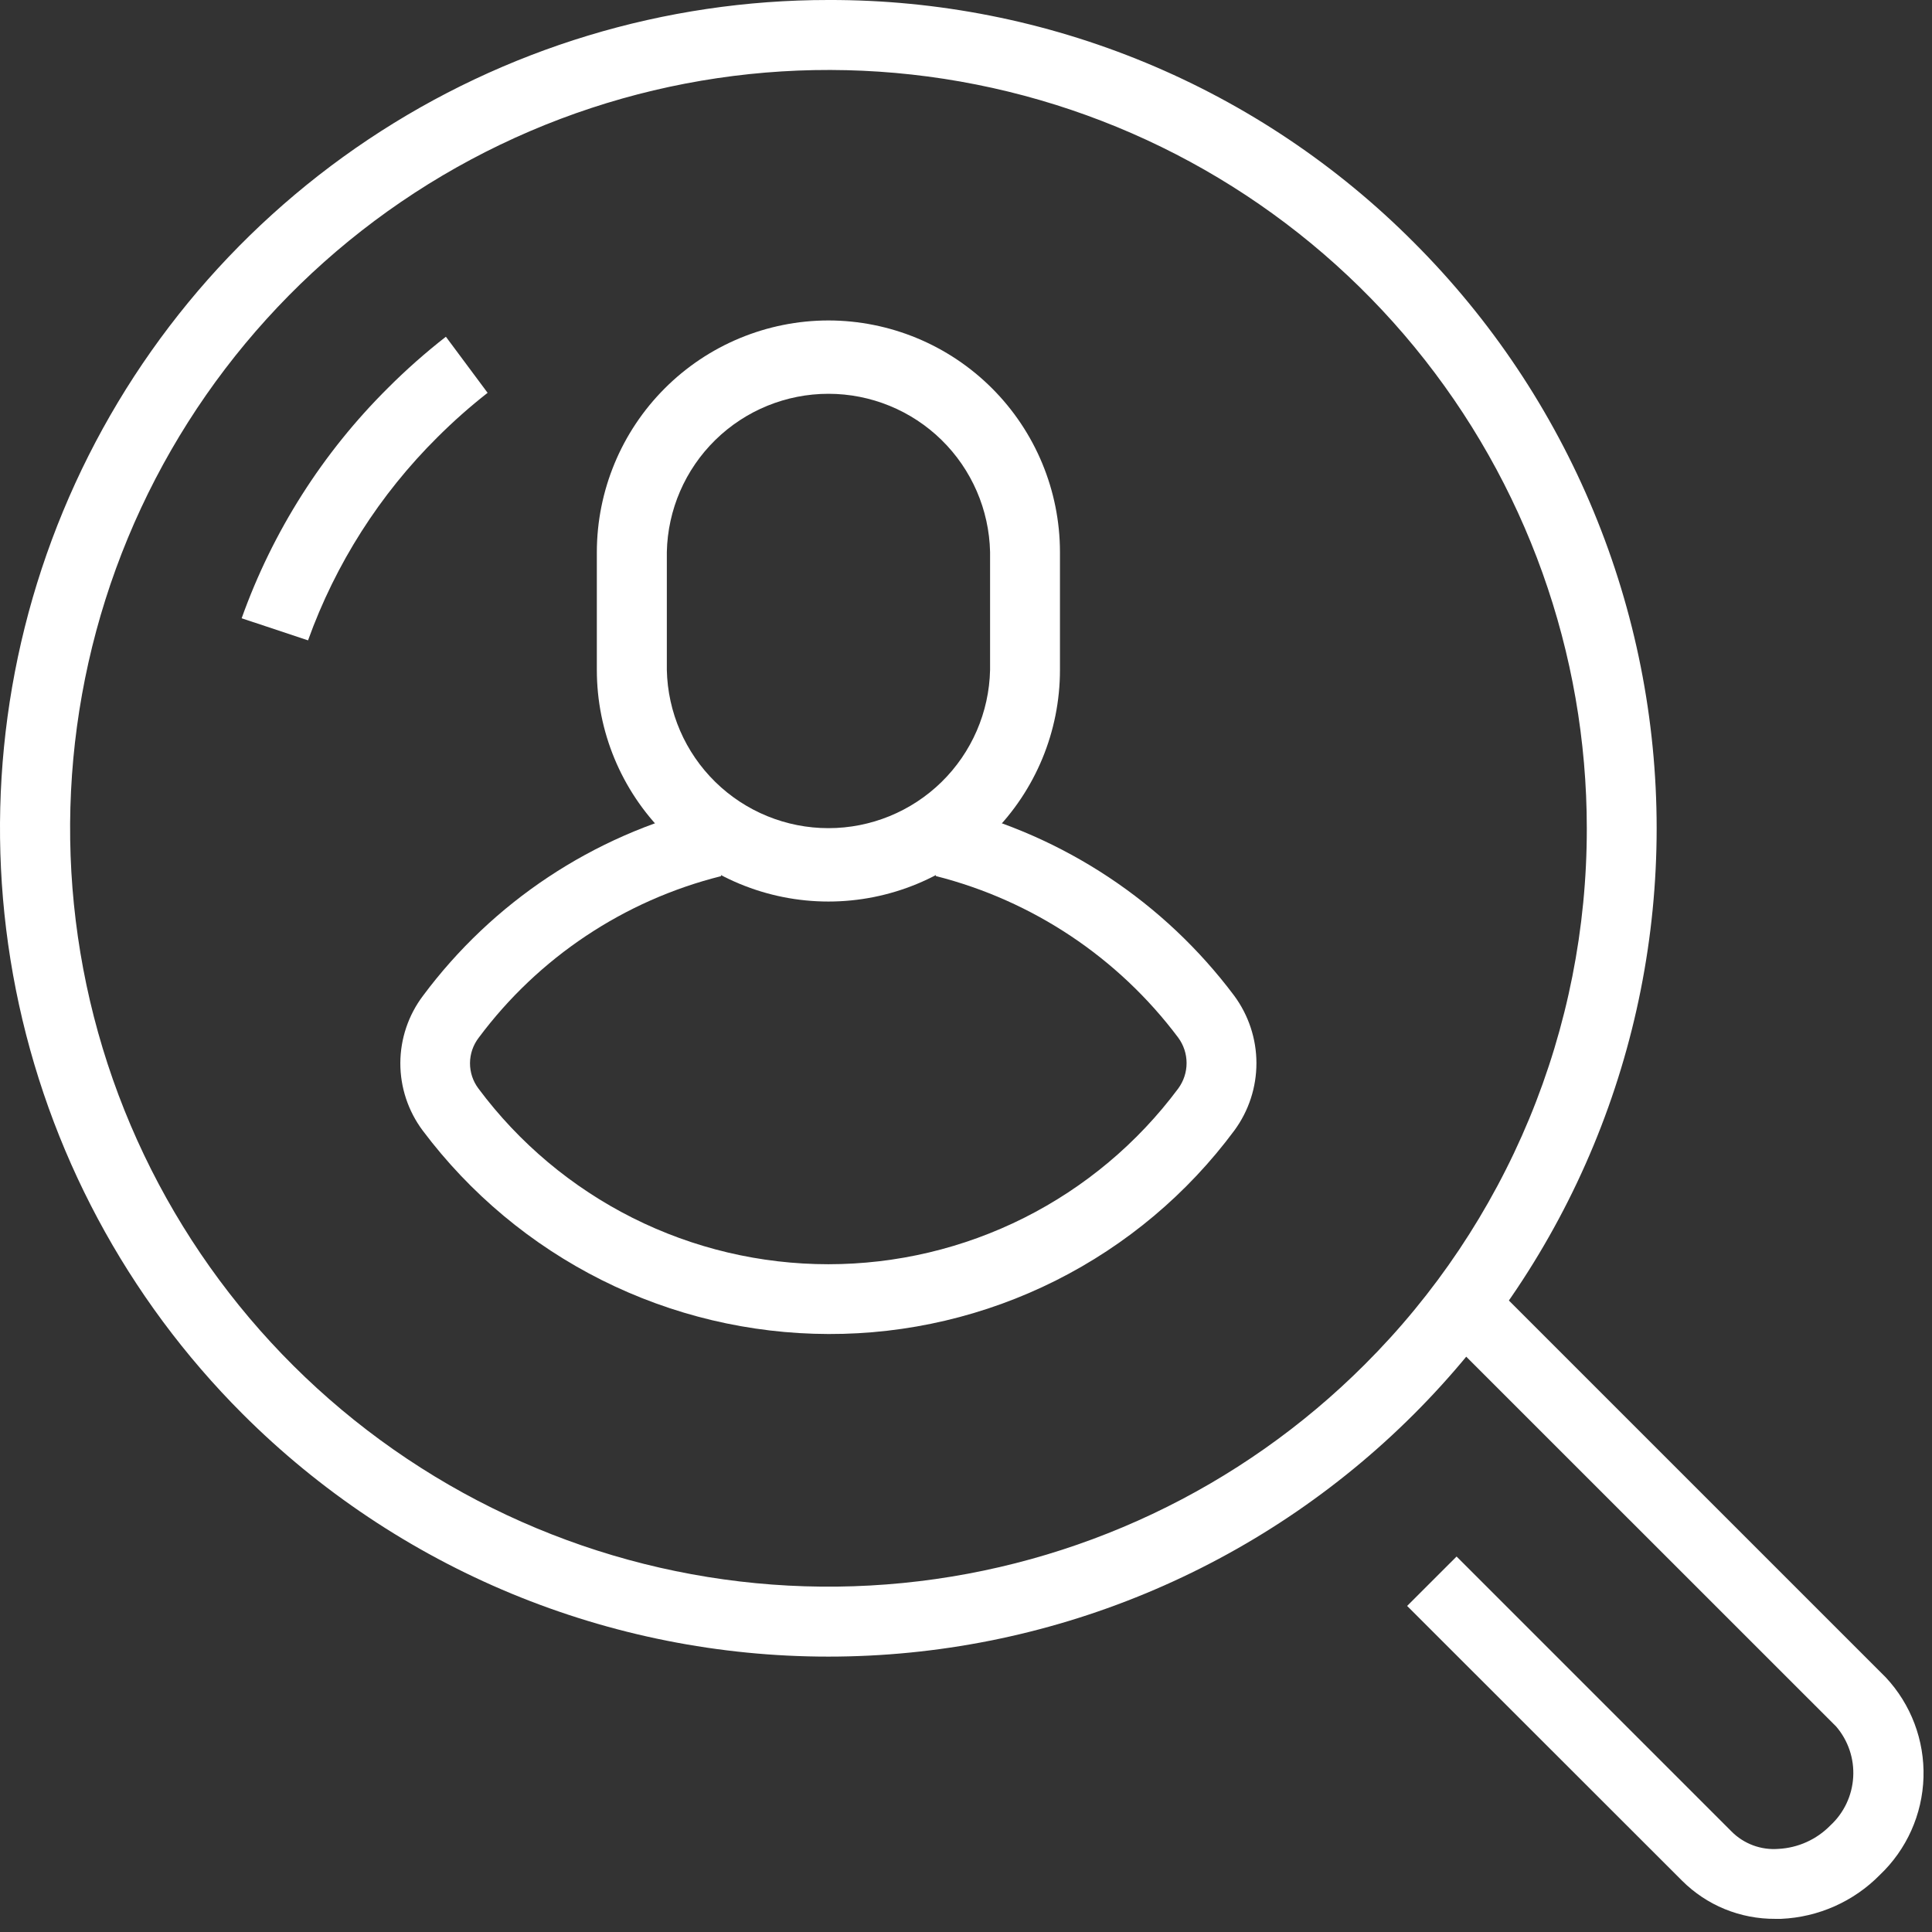 <svg width="52" height="52" viewBox="0 0 52 52" fill="none" xmlns="http://www.w3.org/2000/svg">
<rect x="0" y="0" width="52" height="52" fill="#333333" stroke="none"/>
<g clip-path="url(#clip0_174_671)">
<path d="M22.301 -5.19731e-05C17.891 -0.002 13.58 1.305 9.912 3.754C6.245 6.203 3.386 9.685 1.698 13.759C0.01 17.833 -0.432 22.316 0.428 26.642C1.289 30.967 3.412 34.94 6.531 38.058C8.601 40.128 11.059 41.77 13.763 42.891C16.468 44.011 19.367 44.588 22.295 44.588C25.222 44.588 28.121 44.012 30.826 42.891C33.531 41.771 35.989 40.129 38.059 38.059C40.129 35.989 41.771 33.531 42.892 30.826C44.012 28.122 44.589 25.223 44.589 22.295C44.589 19.367 44.013 16.468 42.892 13.764C41.772 11.059 40.13 8.601 38.06 6.531C35.995 4.454 33.54 2.808 30.835 1.687C28.13 0.566 25.229 -0.007 22.301 -5.19731e-05ZM36.729 36.729C33.389 40.068 28.996 42.145 24.296 42.607C19.597 43.07 14.883 41.888 10.957 39.264C7.031 36.641 4.136 32.737 2.765 28.218C1.395 23.699 1.634 18.845 3.441 14.482C5.249 10.12 8.513 6.519 12.677 4.293C16.842 2.067 21.65 1.354 26.281 2.276C30.912 3.197 35.081 5.696 38.076 9.346C41.072 12.997 42.709 17.573 42.709 22.295C42.712 24.976 42.186 27.632 41.16 30.109C40.133 32.586 38.628 34.836 36.729 36.729Z" fill="white"/>
<path d="M13.124 10.573L12.001 9.063C11.454 9.49 10.933 9.95 10.443 10.441C8.683 12.187 7.337 14.306 6.504 16.641L8.291 17.235C9.031 15.176 10.221 13.309 11.774 11.768C12.2 11.343 12.65 10.944 13.124 10.573Z" fill="white"/>
<path d="M47.78 51.646H47.939C48.941 51.602 49.89 51.181 50.594 50.466C51.318 49.78 51.741 48.835 51.771 47.838C51.801 46.841 51.435 45.872 50.753 45.144L40.308 34.7L38.978 36.03L49.421 46.47C49.745 46.848 49.909 47.337 49.879 47.833C49.85 48.33 49.629 48.796 49.263 49.133C48.892 49.512 48.392 49.737 47.863 49.763C47.632 49.781 47.399 49.748 47.182 49.667C46.965 49.586 46.767 49.459 46.604 49.294L39.204 41.894L37.873 43.224L45.273 50.619C45.602 50.948 45.993 51.208 46.423 51.384C46.854 51.56 47.315 51.649 47.78 51.646Z" fill="white"/>
<path d="M11.386 26.8C10.991 27.322 10.777 27.959 10.775 28.614C10.774 29.268 10.986 29.906 11.378 30.43C12.651 32.126 14.3 33.503 16.195 34.453C18.091 35.403 20.181 35.9 22.301 35.905C24.424 35.911 26.519 35.418 28.416 34.466C30.314 33.514 31.961 32.129 33.225 30.424C33.611 29.898 33.818 29.263 33.817 28.611C33.816 27.959 33.606 27.325 33.219 26.8C31.334 24.284 28.637 22.496 25.585 21.738L25.185 23.578C27.794 24.239 30.097 25.774 31.711 27.927C31.858 28.126 31.937 28.366 31.937 28.613C31.937 28.86 31.858 29.1 31.711 29.299C30.619 30.766 29.198 31.958 27.563 32.779C25.928 33.6 24.124 34.027 22.295 34.027C20.465 34.027 18.661 33.6 17.026 32.779C15.392 31.958 13.971 30.766 12.878 29.299C12.729 29.102 12.649 28.861 12.65 28.613C12.652 28.366 12.734 28.126 12.885 27.93C14.493 25.771 16.799 24.234 19.41 23.581L19.01 21.741C15.959 22.49 13.263 24.279 11.386 26.8Z" fill="white"/>
<path d="M22.297 8.625C20.644 8.627 19.06 9.284 17.892 10.453C16.724 11.621 16.067 13.205 16.064 14.857V18.032C16.064 19.685 16.721 21.27 17.89 22.439C19.059 23.608 20.644 24.265 22.297 24.265C23.95 24.265 25.535 23.608 26.704 22.439C27.873 21.27 28.529 19.685 28.529 18.032V14.857C28.527 13.205 27.87 11.621 26.701 10.452C25.533 9.284 23.949 8.627 22.297 8.625ZM26.648 18.032C26.623 19.169 26.154 20.252 25.341 21.048C24.528 21.844 23.435 22.29 22.297 22.29C21.16 22.29 20.067 21.844 19.254 21.048C18.441 20.252 17.972 19.169 17.948 18.032V14.857C17.972 13.72 18.441 12.637 19.254 11.841C20.067 11.045 21.16 10.599 22.297 10.599C23.435 10.599 24.528 11.045 25.341 11.841C26.154 12.637 26.623 13.72 26.648 14.857V18.032Z" fill="white"/>
</g>
<defs>
<clipPath id="clip0_174_671">
<rect width="51.774" height="51.646" fill="white"/>
</clipPath>
</defs>
</svg>

